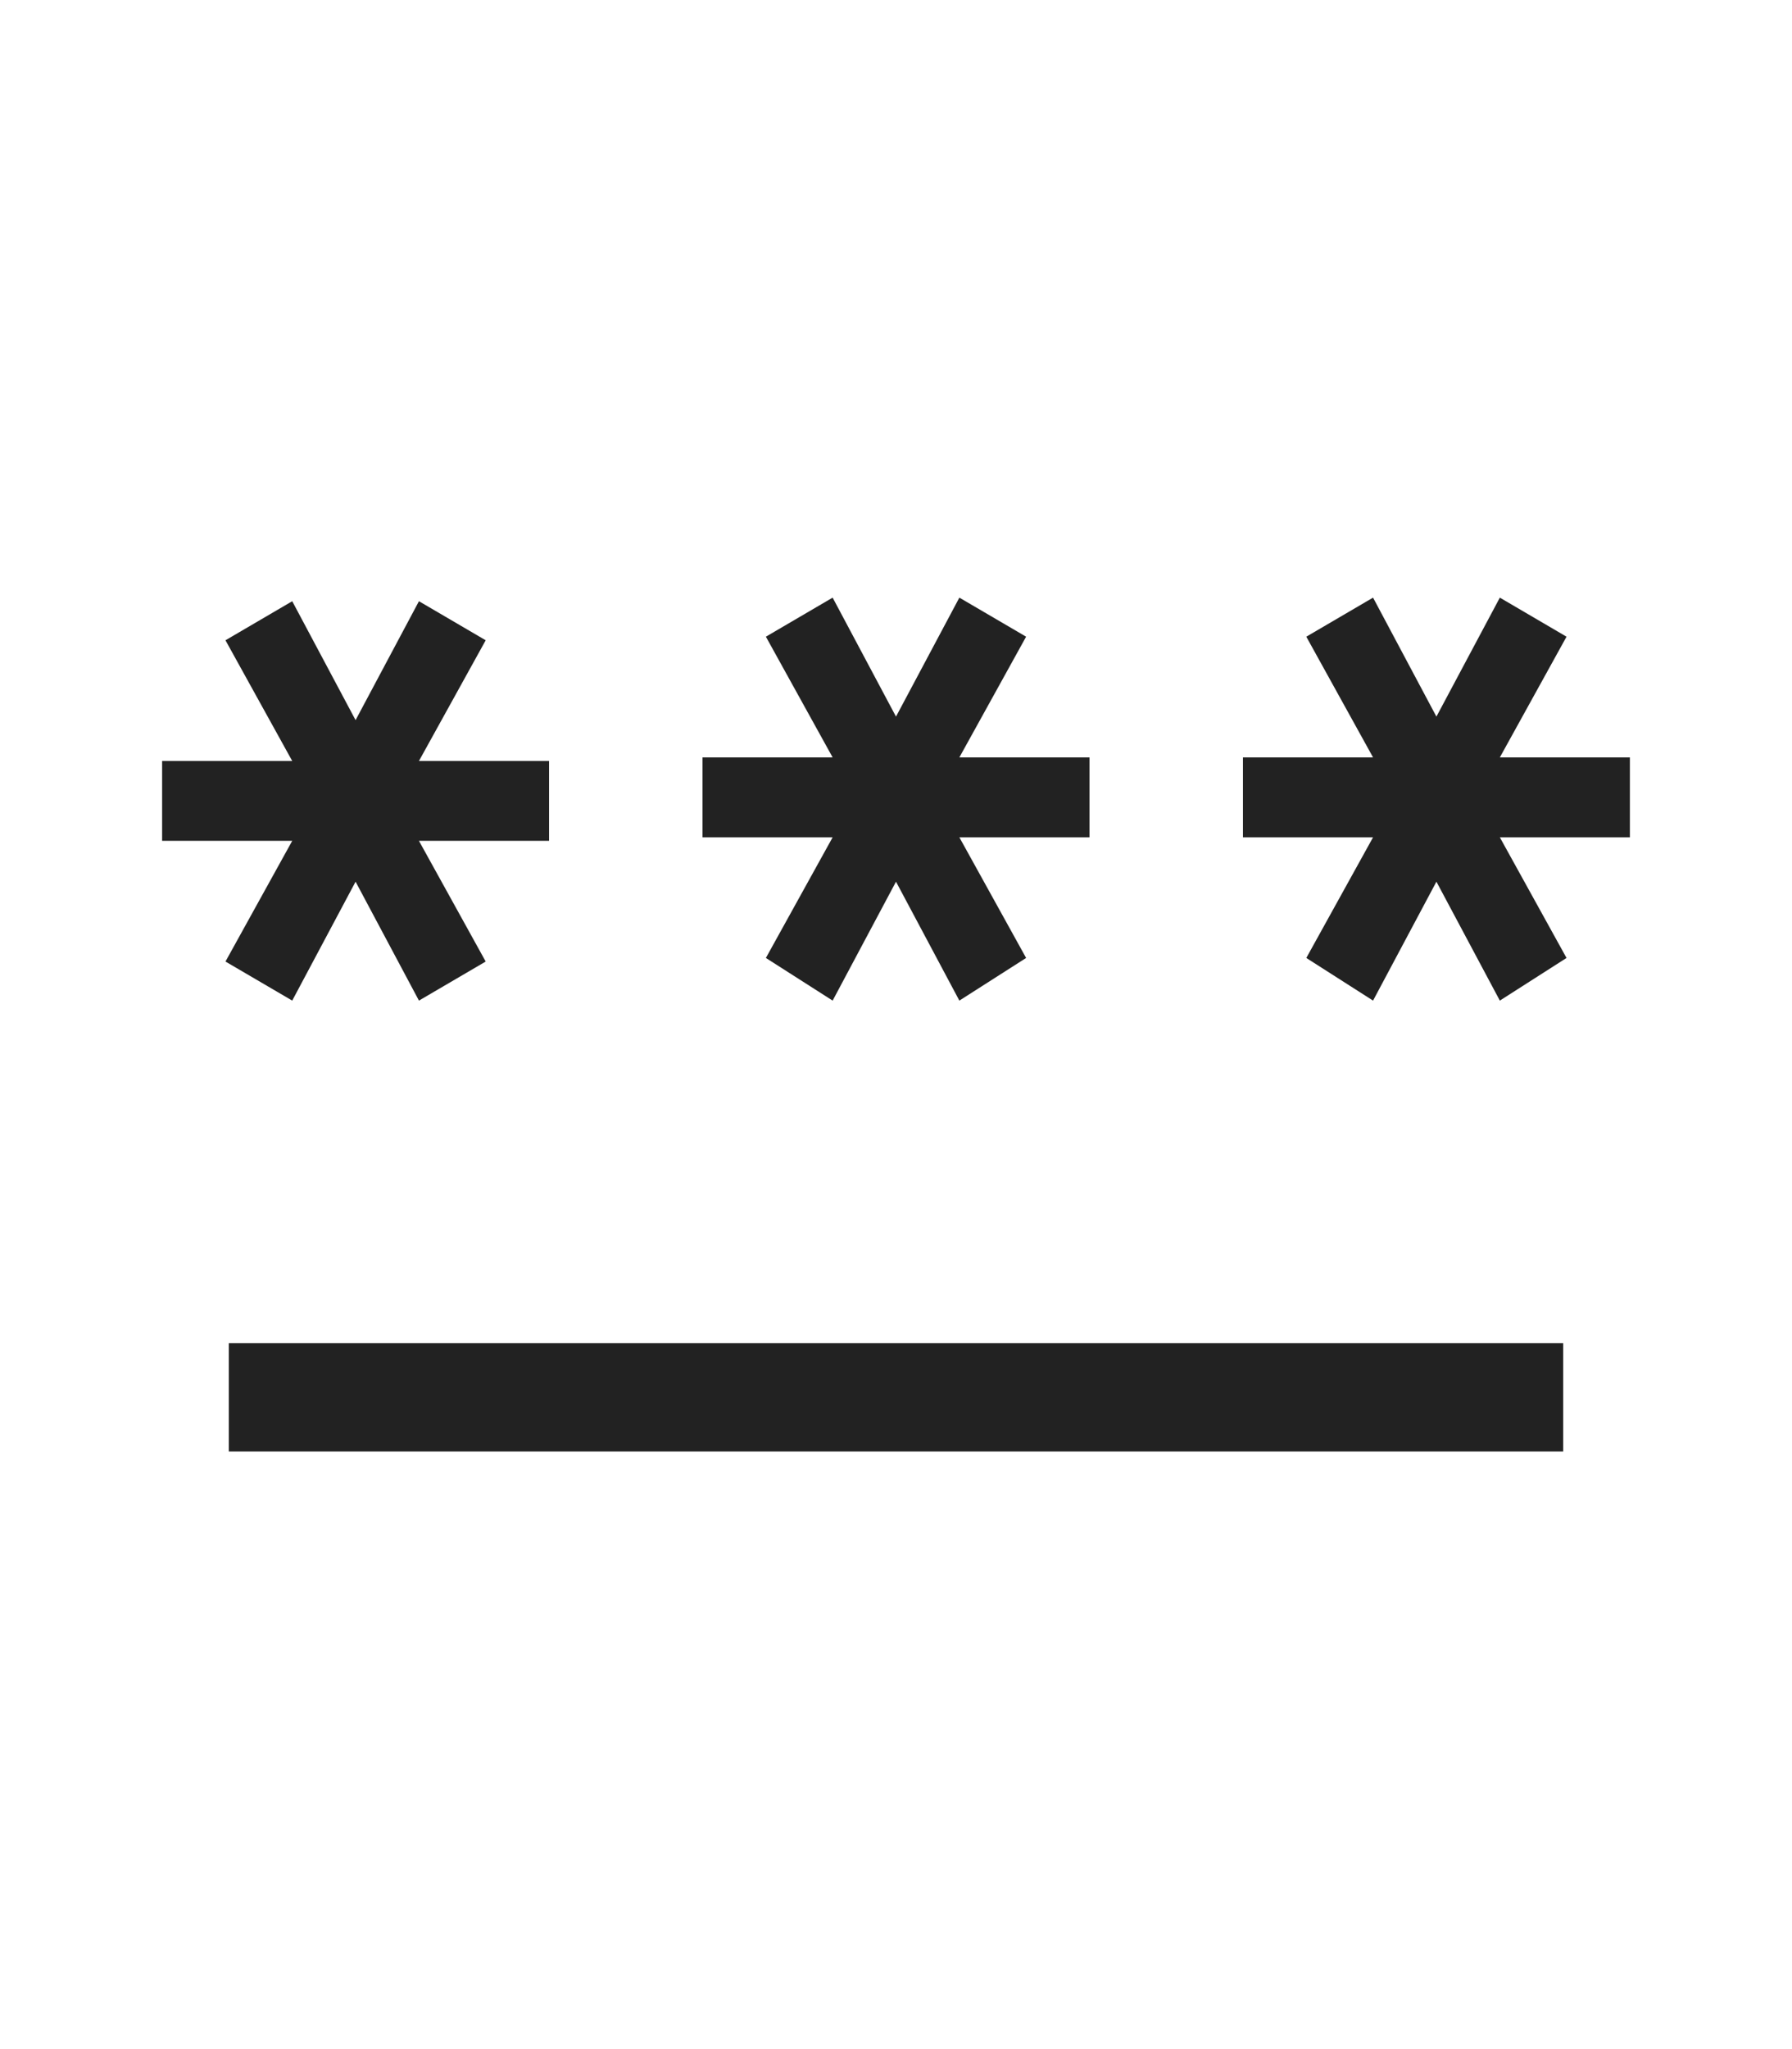 <svg width="28" height="32" viewBox="0 0 28 32" fill="none" xmlns="http://www.w3.org/2000/svg">
<path d="M3.575 22.667V20.976H24.425V22.667H3.575ZM4.566 15.626L3.523 15.016L4.566 13.131H2.533V11.884H4.566L3.523 9.999L4.566 9.389L5.556 11.246L6.546 9.389L7.589 9.999L6.546 11.884H8.579V13.131H6.546L7.589 15.016L6.546 15.626L5.556 13.769L4.566 15.626ZM13.01 15.626L11.967 14.96L13.01 13.076H10.977V11.828H13.01L11.967 9.943L13.01 9.333L14 11.191L14.99 9.333L16.033 9.943L14.99 11.828H17.023V13.076H14.99L16.033 14.96L14.99 15.626L14 13.769L13.01 15.626ZM21.454 15.626L20.411 14.96L21.454 13.076H19.421V11.828H21.454L20.411 9.943L21.454 9.333L22.444 11.191L23.435 9.333L24.477 9.943L23.435 11.828H25.467V13.076H23.435L24.477 14.96L23.435 15.626L22.444 13.769L21.454 15.626Z" fill="#222222"/>
</svg>
